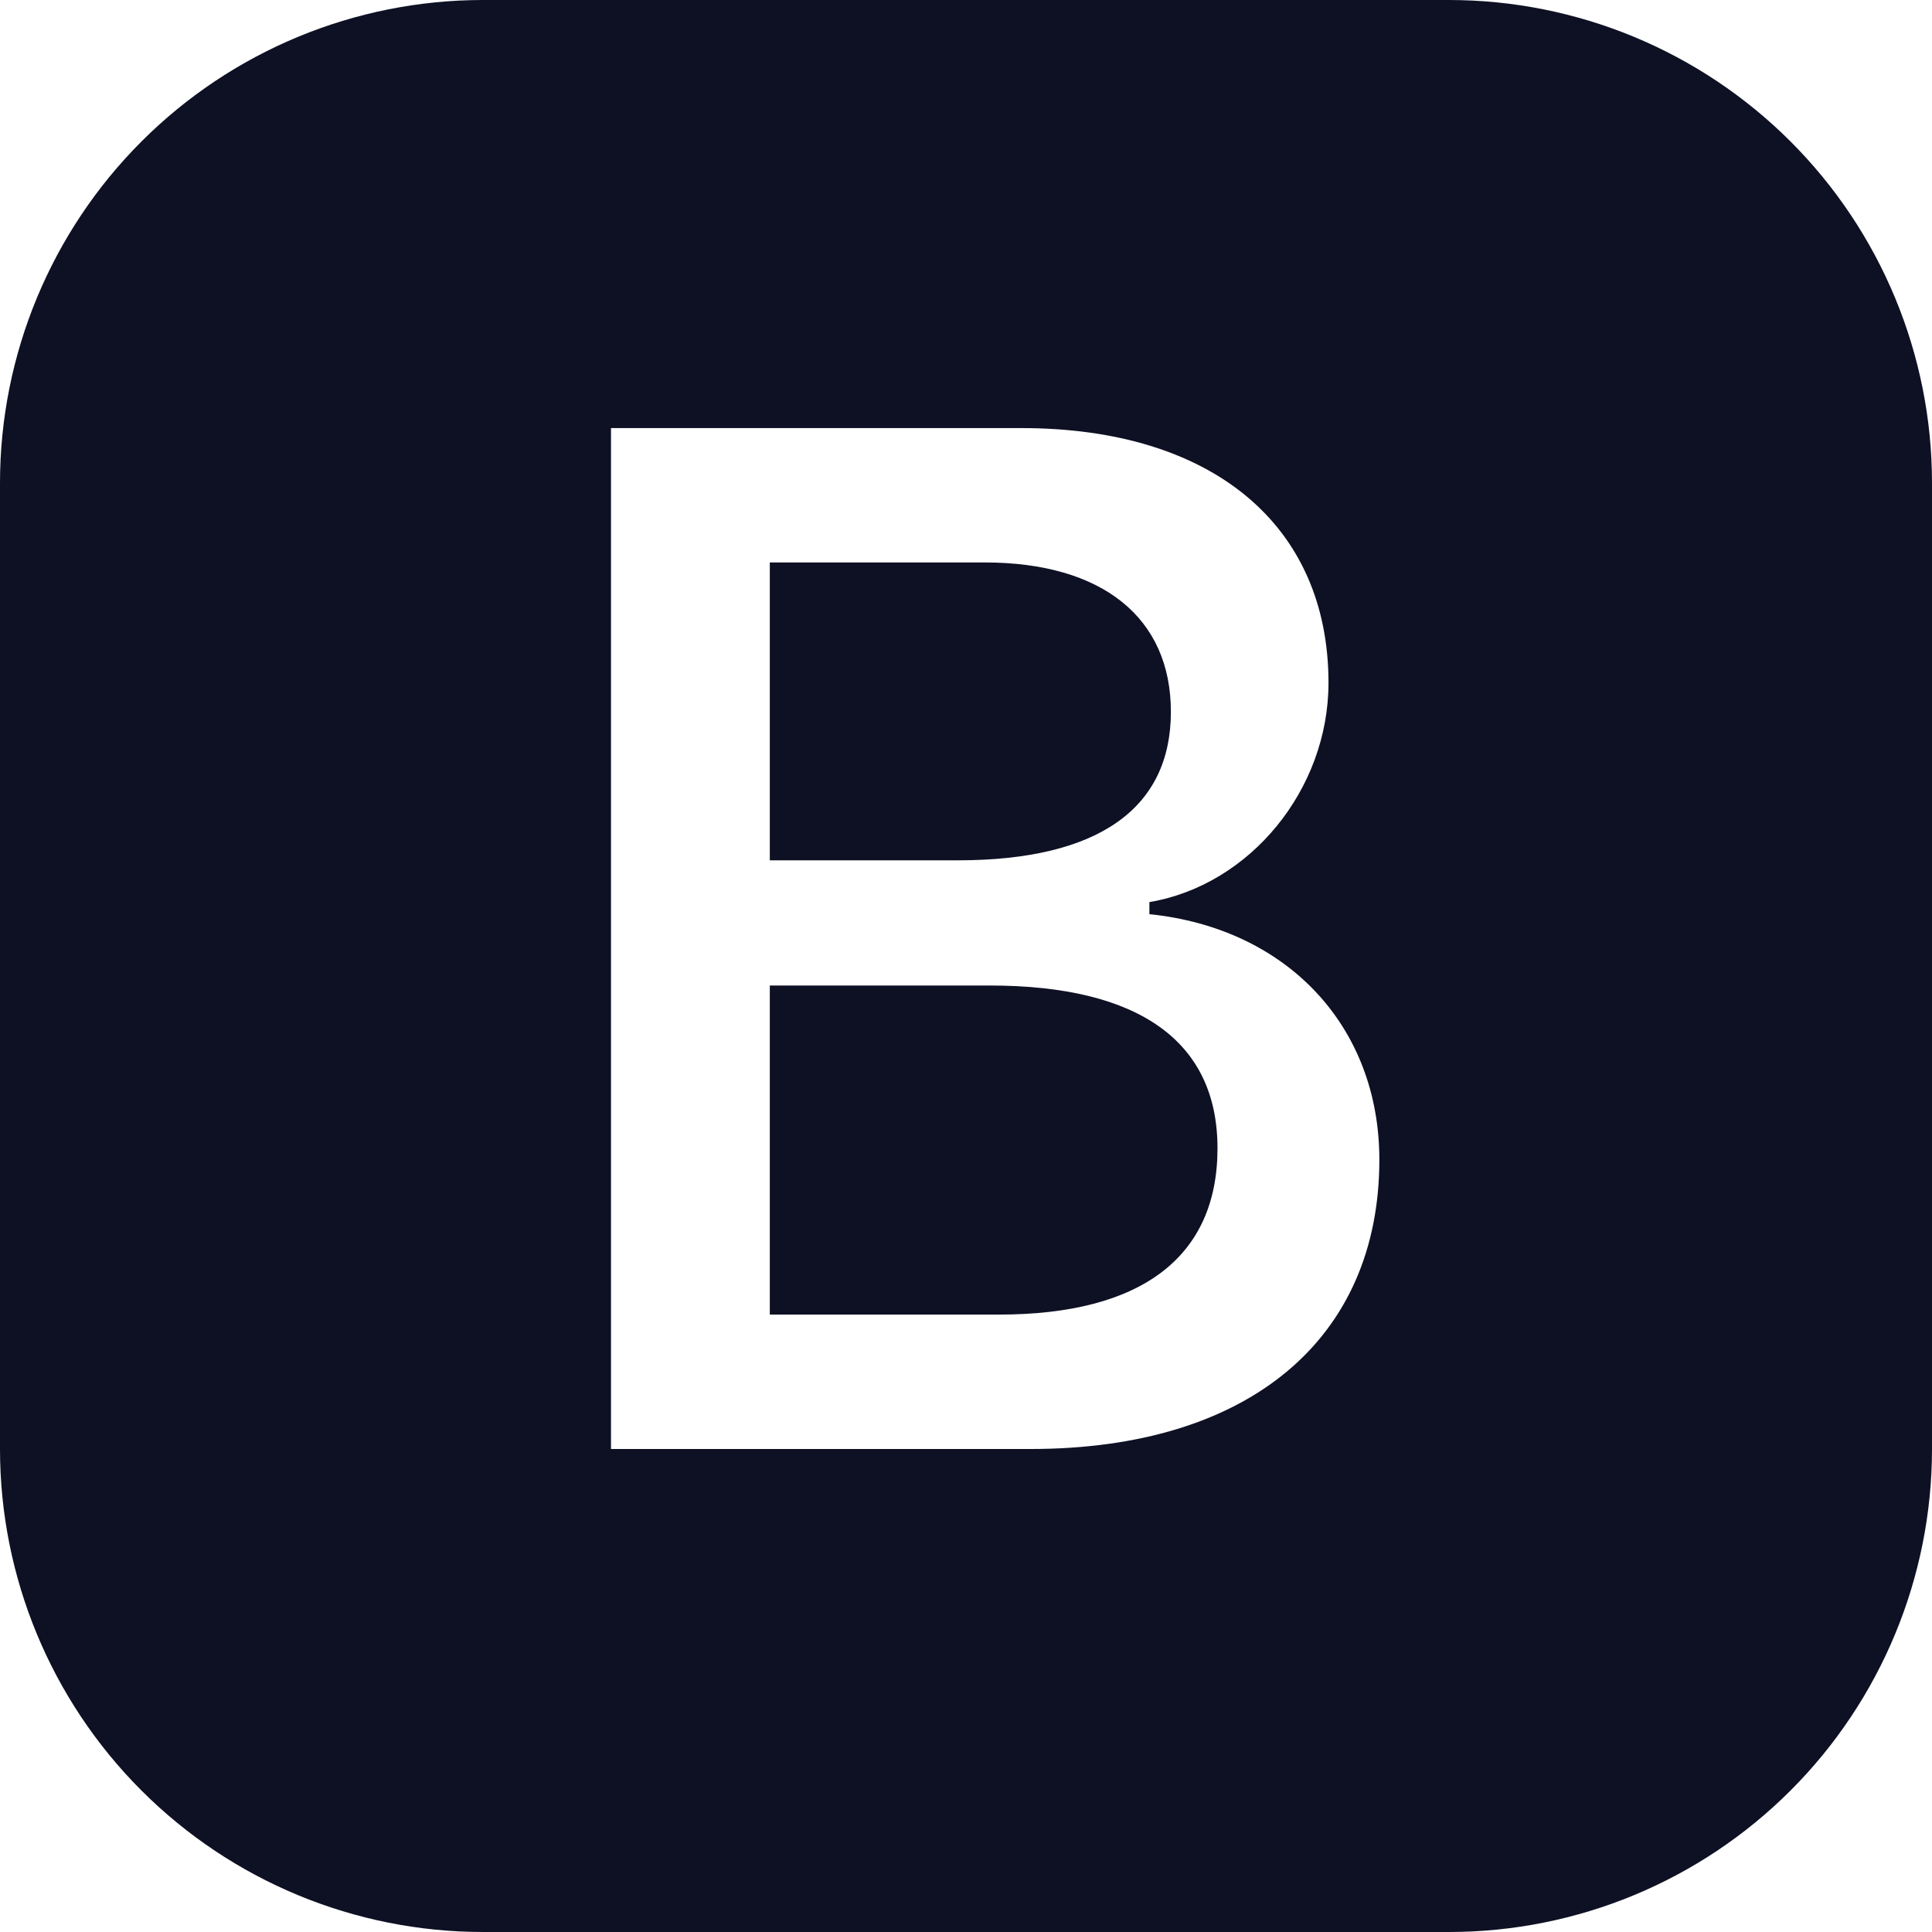 <svg width="40" height="40" viewBox="0 0 40 40" fill="none" xmlns="http://www.w3.org/2000/svg">
<g clip-path="url(#clip0_1586_4053)">
<g clip-path="url(#clip1_1586_4053)">
<path d="M15.938 17.812V11.645H20.387C22.82 11.645 24.242 12.787 24.242 14.737C24.242 16.742 22.733 17.812 19.832 17.812H15.938ZM15.938 27.217H20.683C23.642 27.217 25.207 26.017 25.207 23.774C25.207 21.562 23.582 20.404 20.492 20.404H15.938V27.217V27.217Z" fill="#0E1124"/>
<path d="M10 0C7.348 0 4.804 1.054 2.929 2.929C1.054 4.804 0 7.348 0 10V30C0 32.652 1.054 35.196 2.929 37.071C4.804 38.946 7.348 40 10 40H30C32.652 40 35.196 38.946 37.071 37.071C38.946 35.196 40 32.652 40 30V10C40 7.348 38.946 4.804 37.071 2.929C35.196 1.054 32.652 0 30 0L10 0V0ZM12.65 30V8.863H21.148C25.115 8.863 27.505 10.885 27.505 14.137C27.505 16.348 25.88 18.325 23.797 18.677V18.927C26.655 19.22 28.558 21.255 28.558 24.01C28.558 27.73 25.848 30 21.337 30H12.65V30Z" fill="#0E1124"/>
</g>
</g>
<defs>
<clipPath id="clip0_1586_4053">
<rect width="40" height="40" fill="white"/>
</clipPath>
<clipPath id="clip1_1586_4053">
<rect width="40" height="40" fill="white"/>
</clipPath>
</defs>
</svg>
